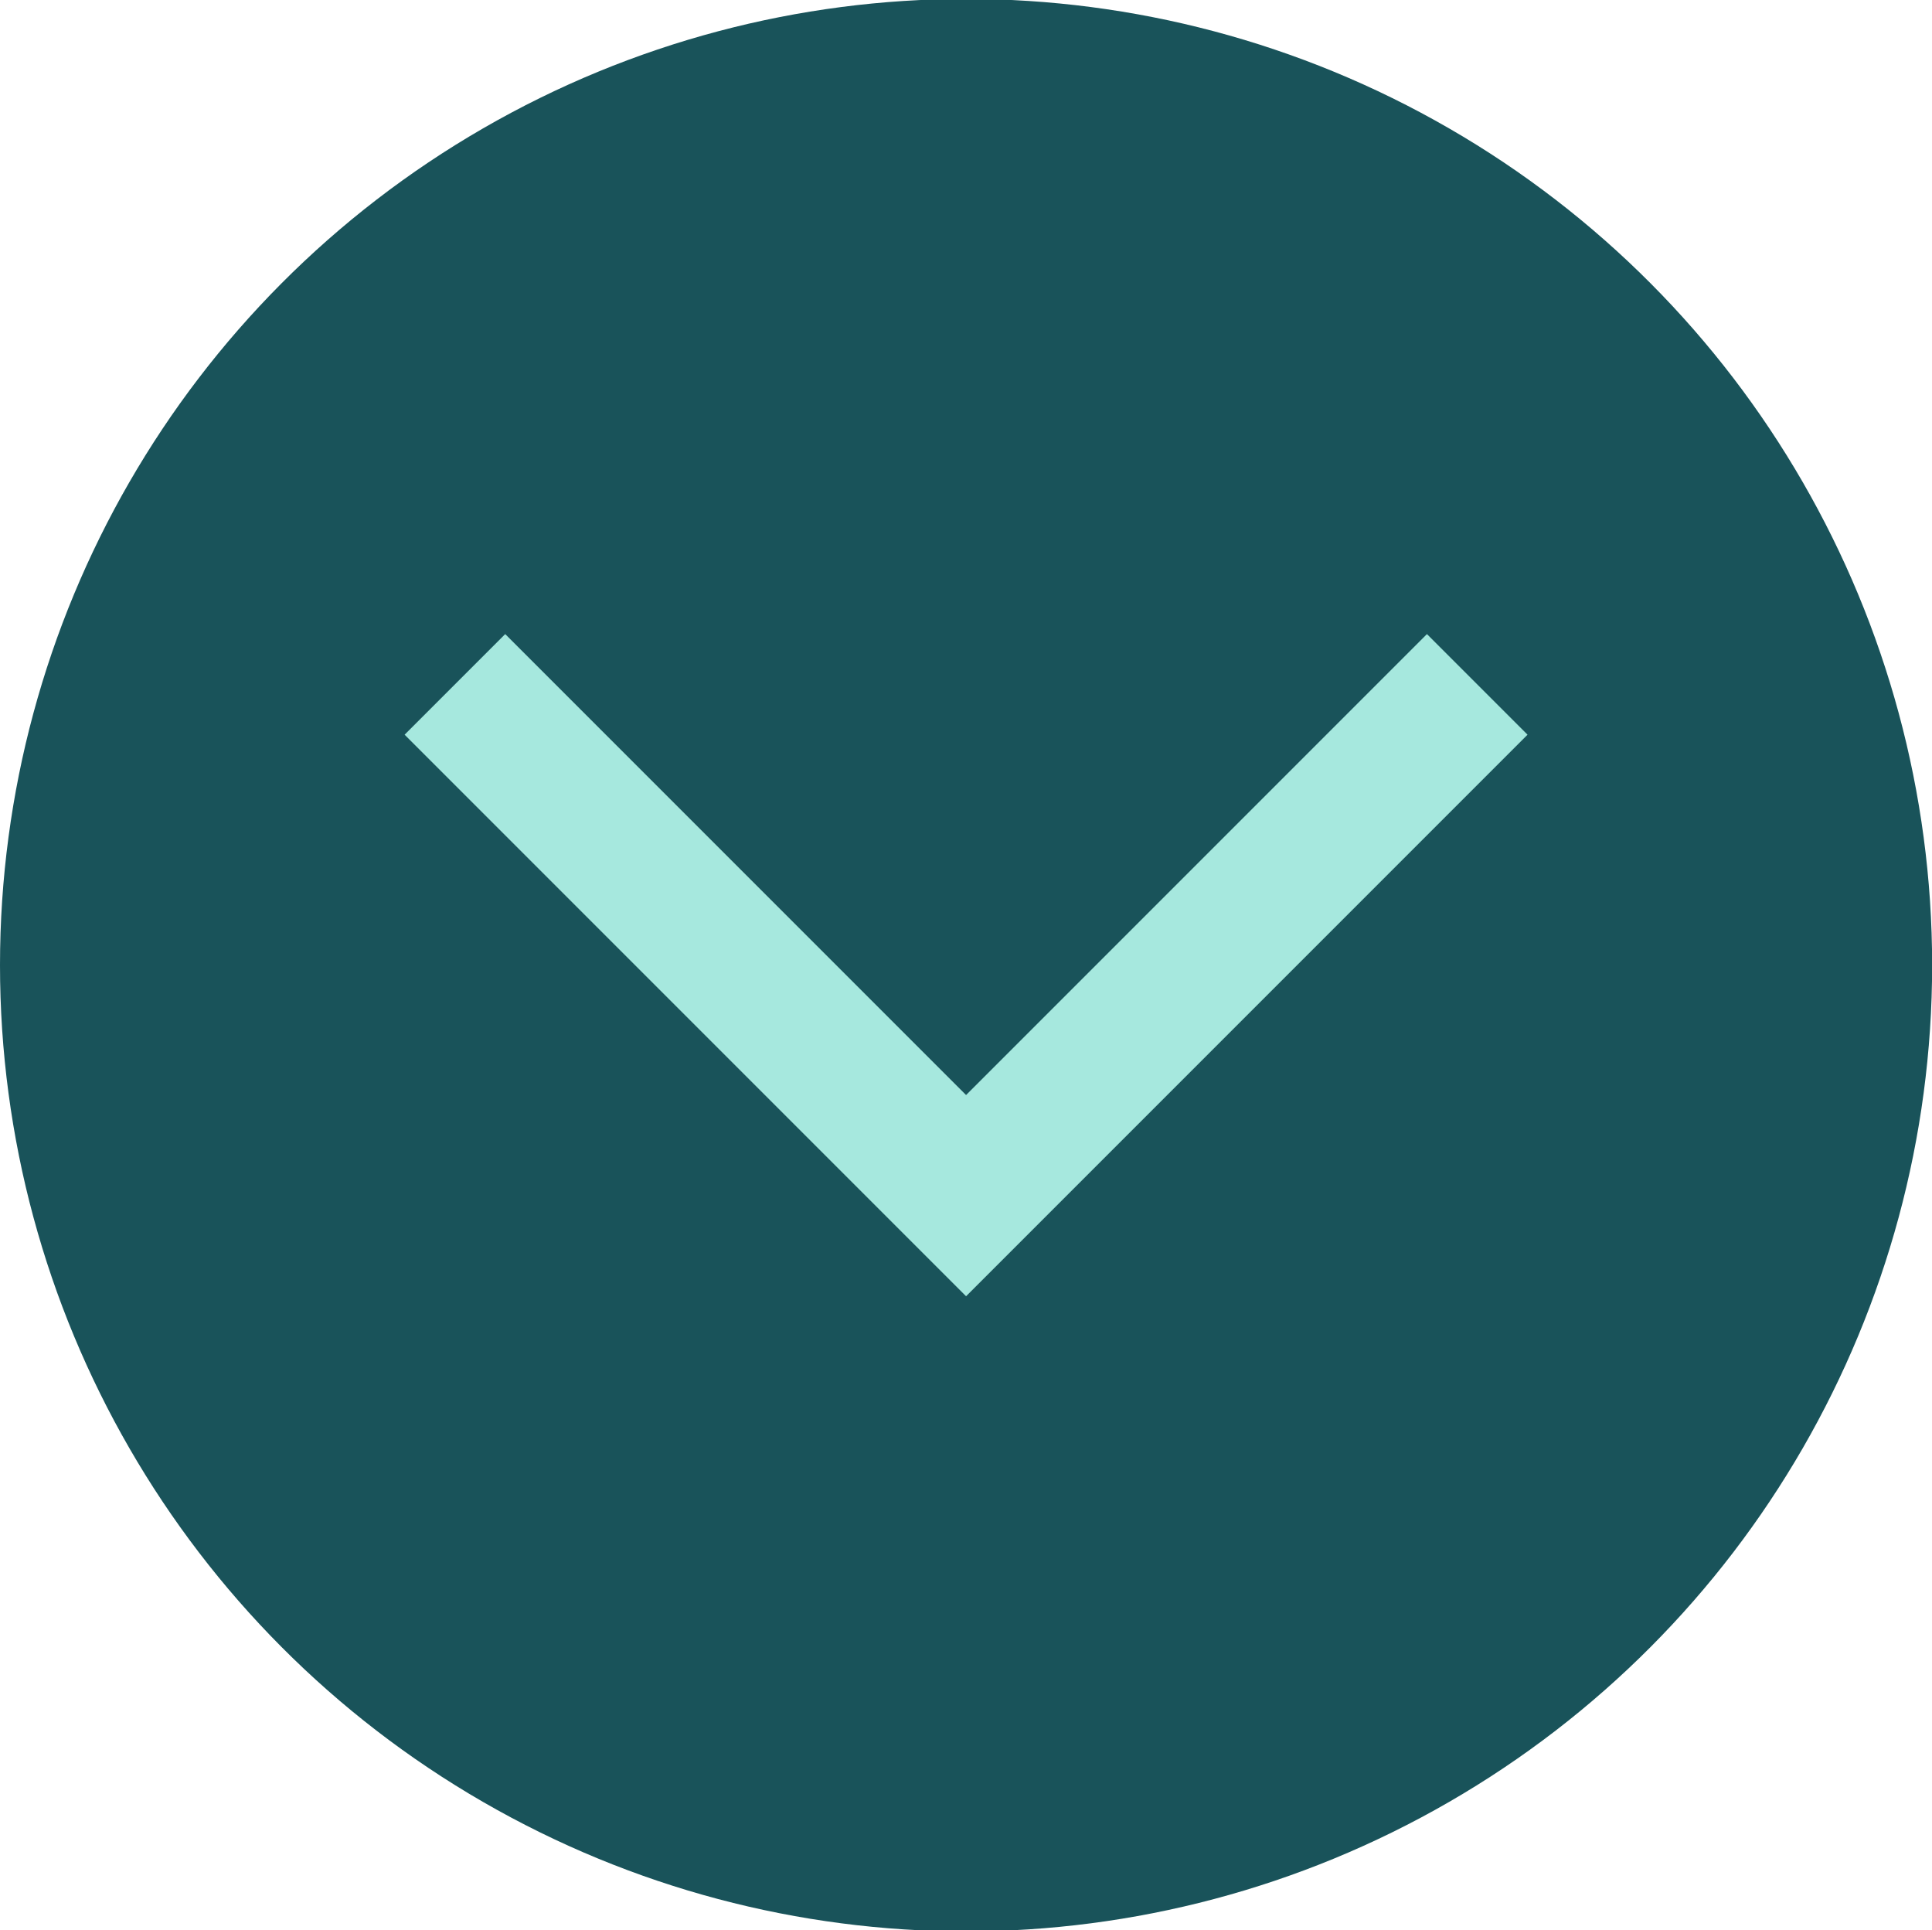 <?xml version="1.0" encoding="UTF-8"?>
<svg id="Capa_1" data-name="Capa 1" xmlns="http://www.w3.org/2000/svg" viewBox="0 0 145.97 145.82">
  <defs>
    <style>
      .cls-1 {
        fill: #a6e8de;
      }

      .cls-2 {
        fill: #19535a;
      }
    </style>
  </defs>
  <circle class="cls-2" cx="72.99" cy="72.91" r="72.99"/>
  <path class="cls-1" d="M72.99,97.92L30.57,55.5l7.6-7.6,34.82,34.82,34.82-34.82,7.6,7.6-42.42,42.42Z"/>
</svg>